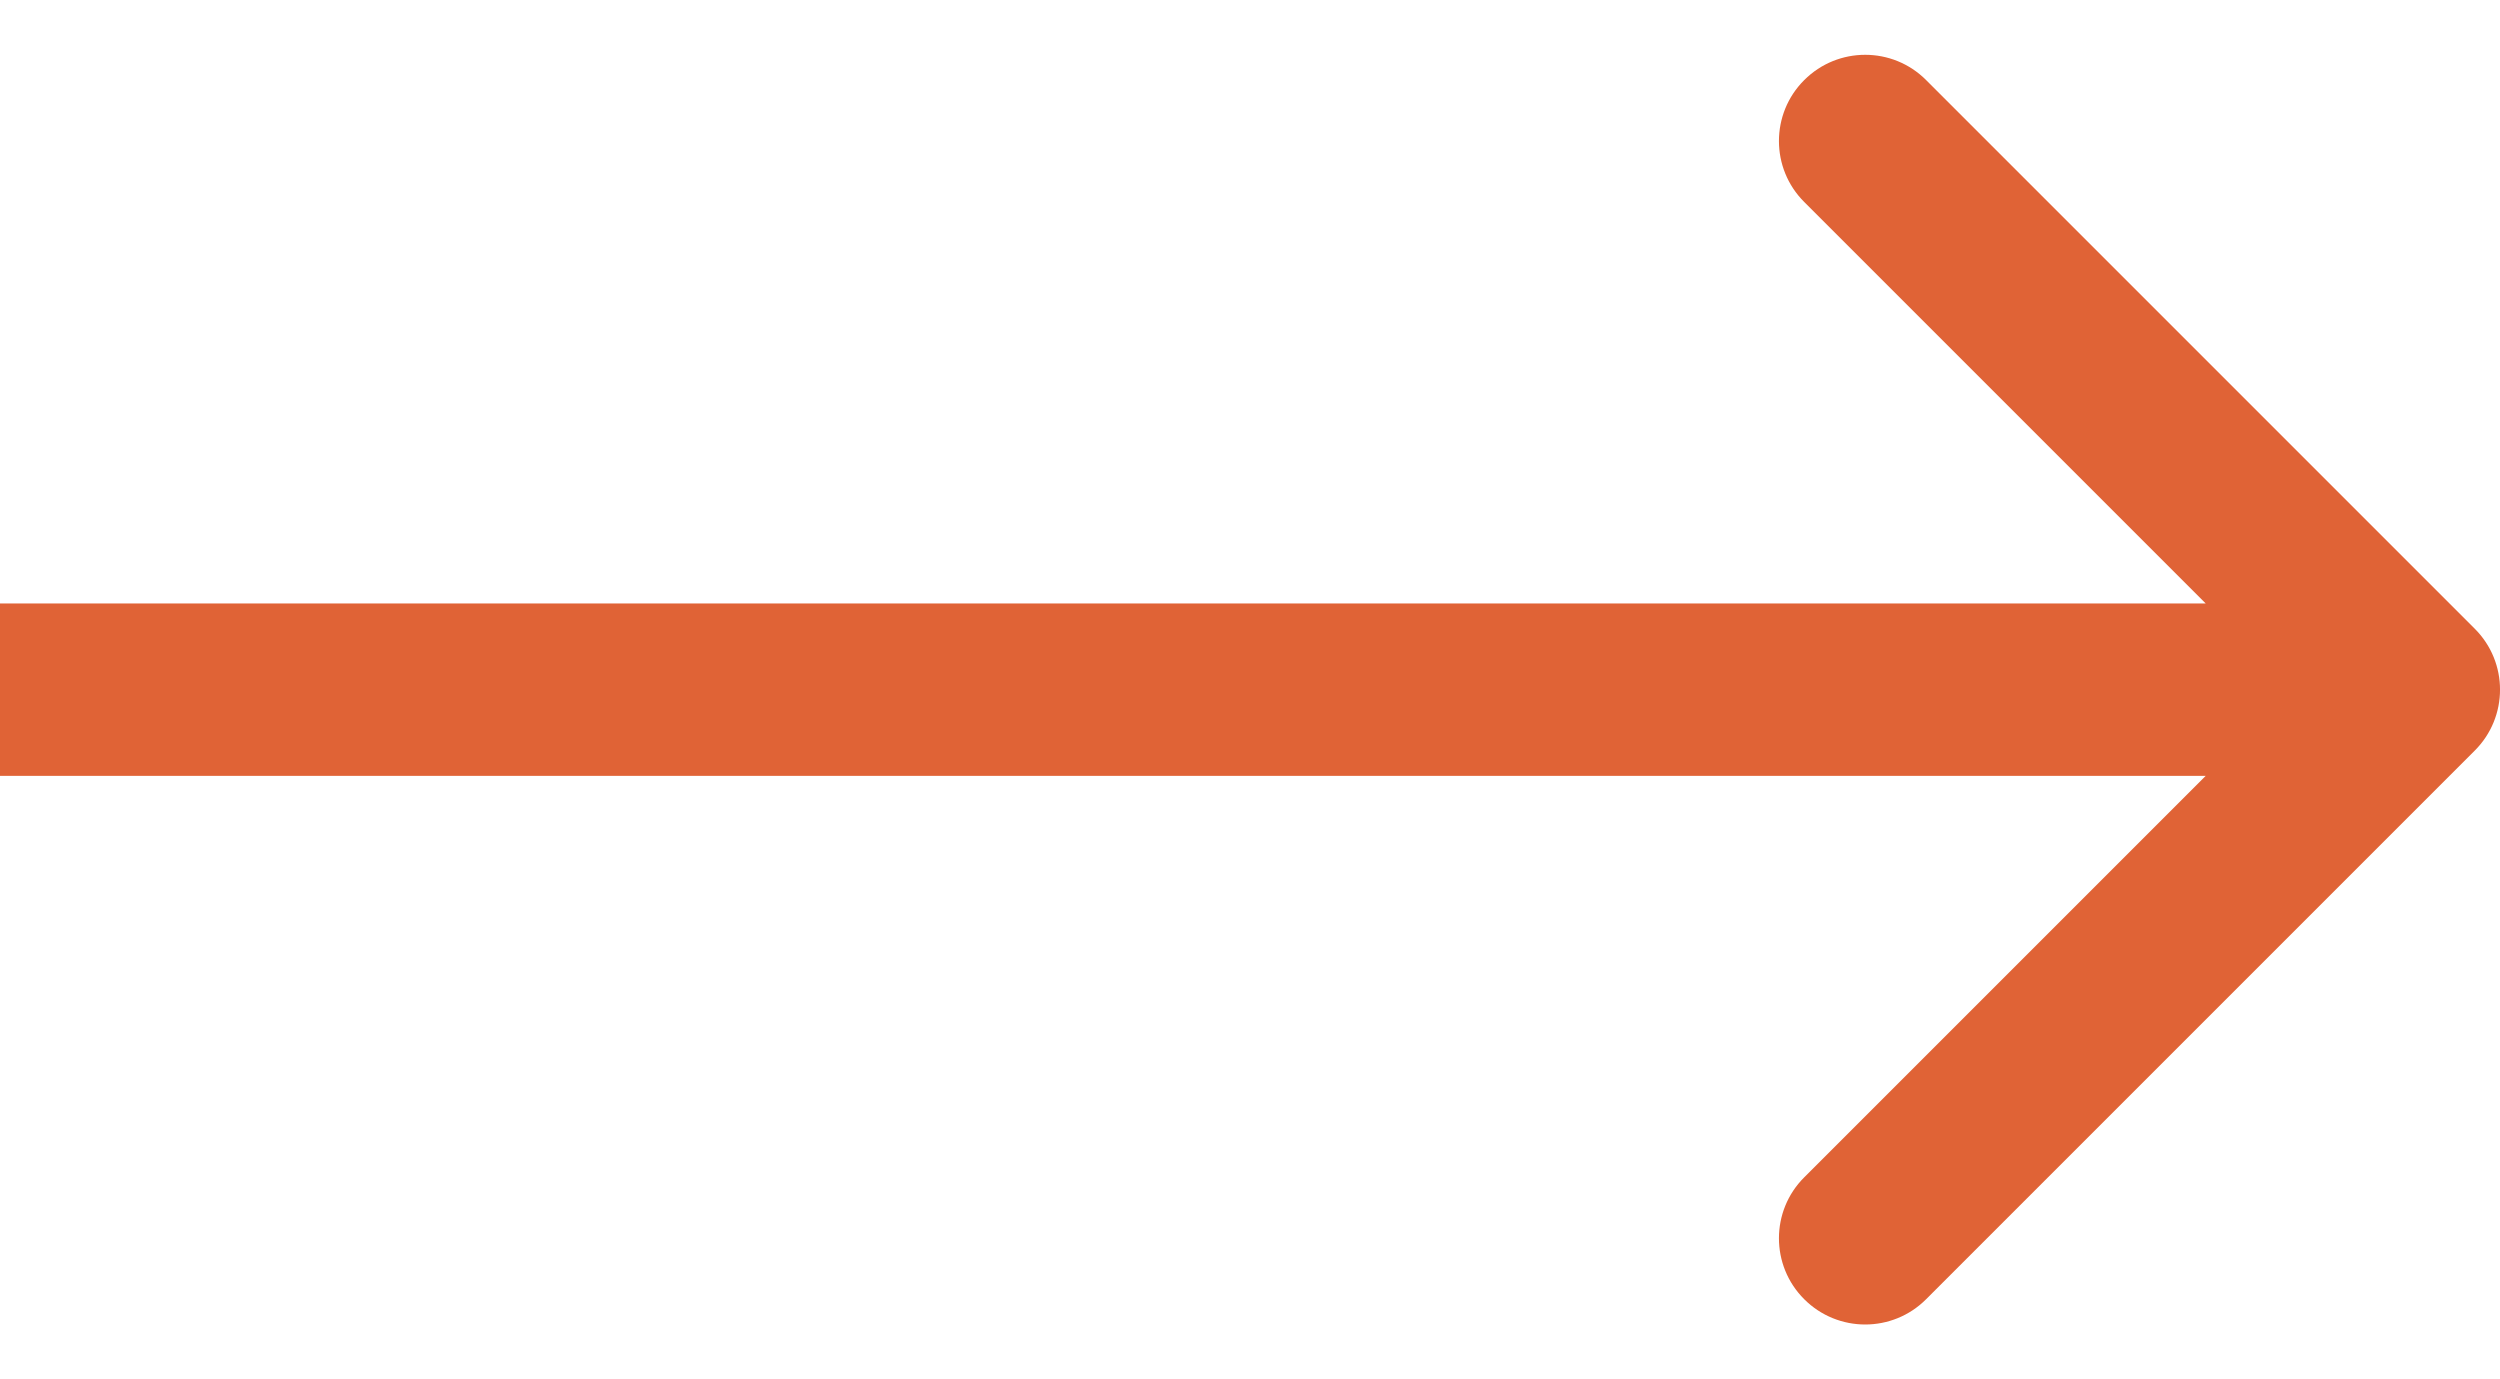 <svg width="29" height="16" viewBox="0 0 29 16" fill="none" xmlns="http://www.w3.org/2000/svg">
<path d="M28.707 8.707C29.098 8.317 29.098 7.683 28.707 7.293L22.343 0.929C21.953 0.538 21.32 0.538 20.929 0.929C20.538 1.319 20.538 1.953 20.929 2.343L26.586 8L20.929 13.657C20.538 14.047 20.538 14.681 20.929 15.071C21.32 15.462 21.953 15.462 22.343 15.071L28.707 8.707ZM0 9H28V7H0V9Z" fill="#E06336"/>
</svg>
